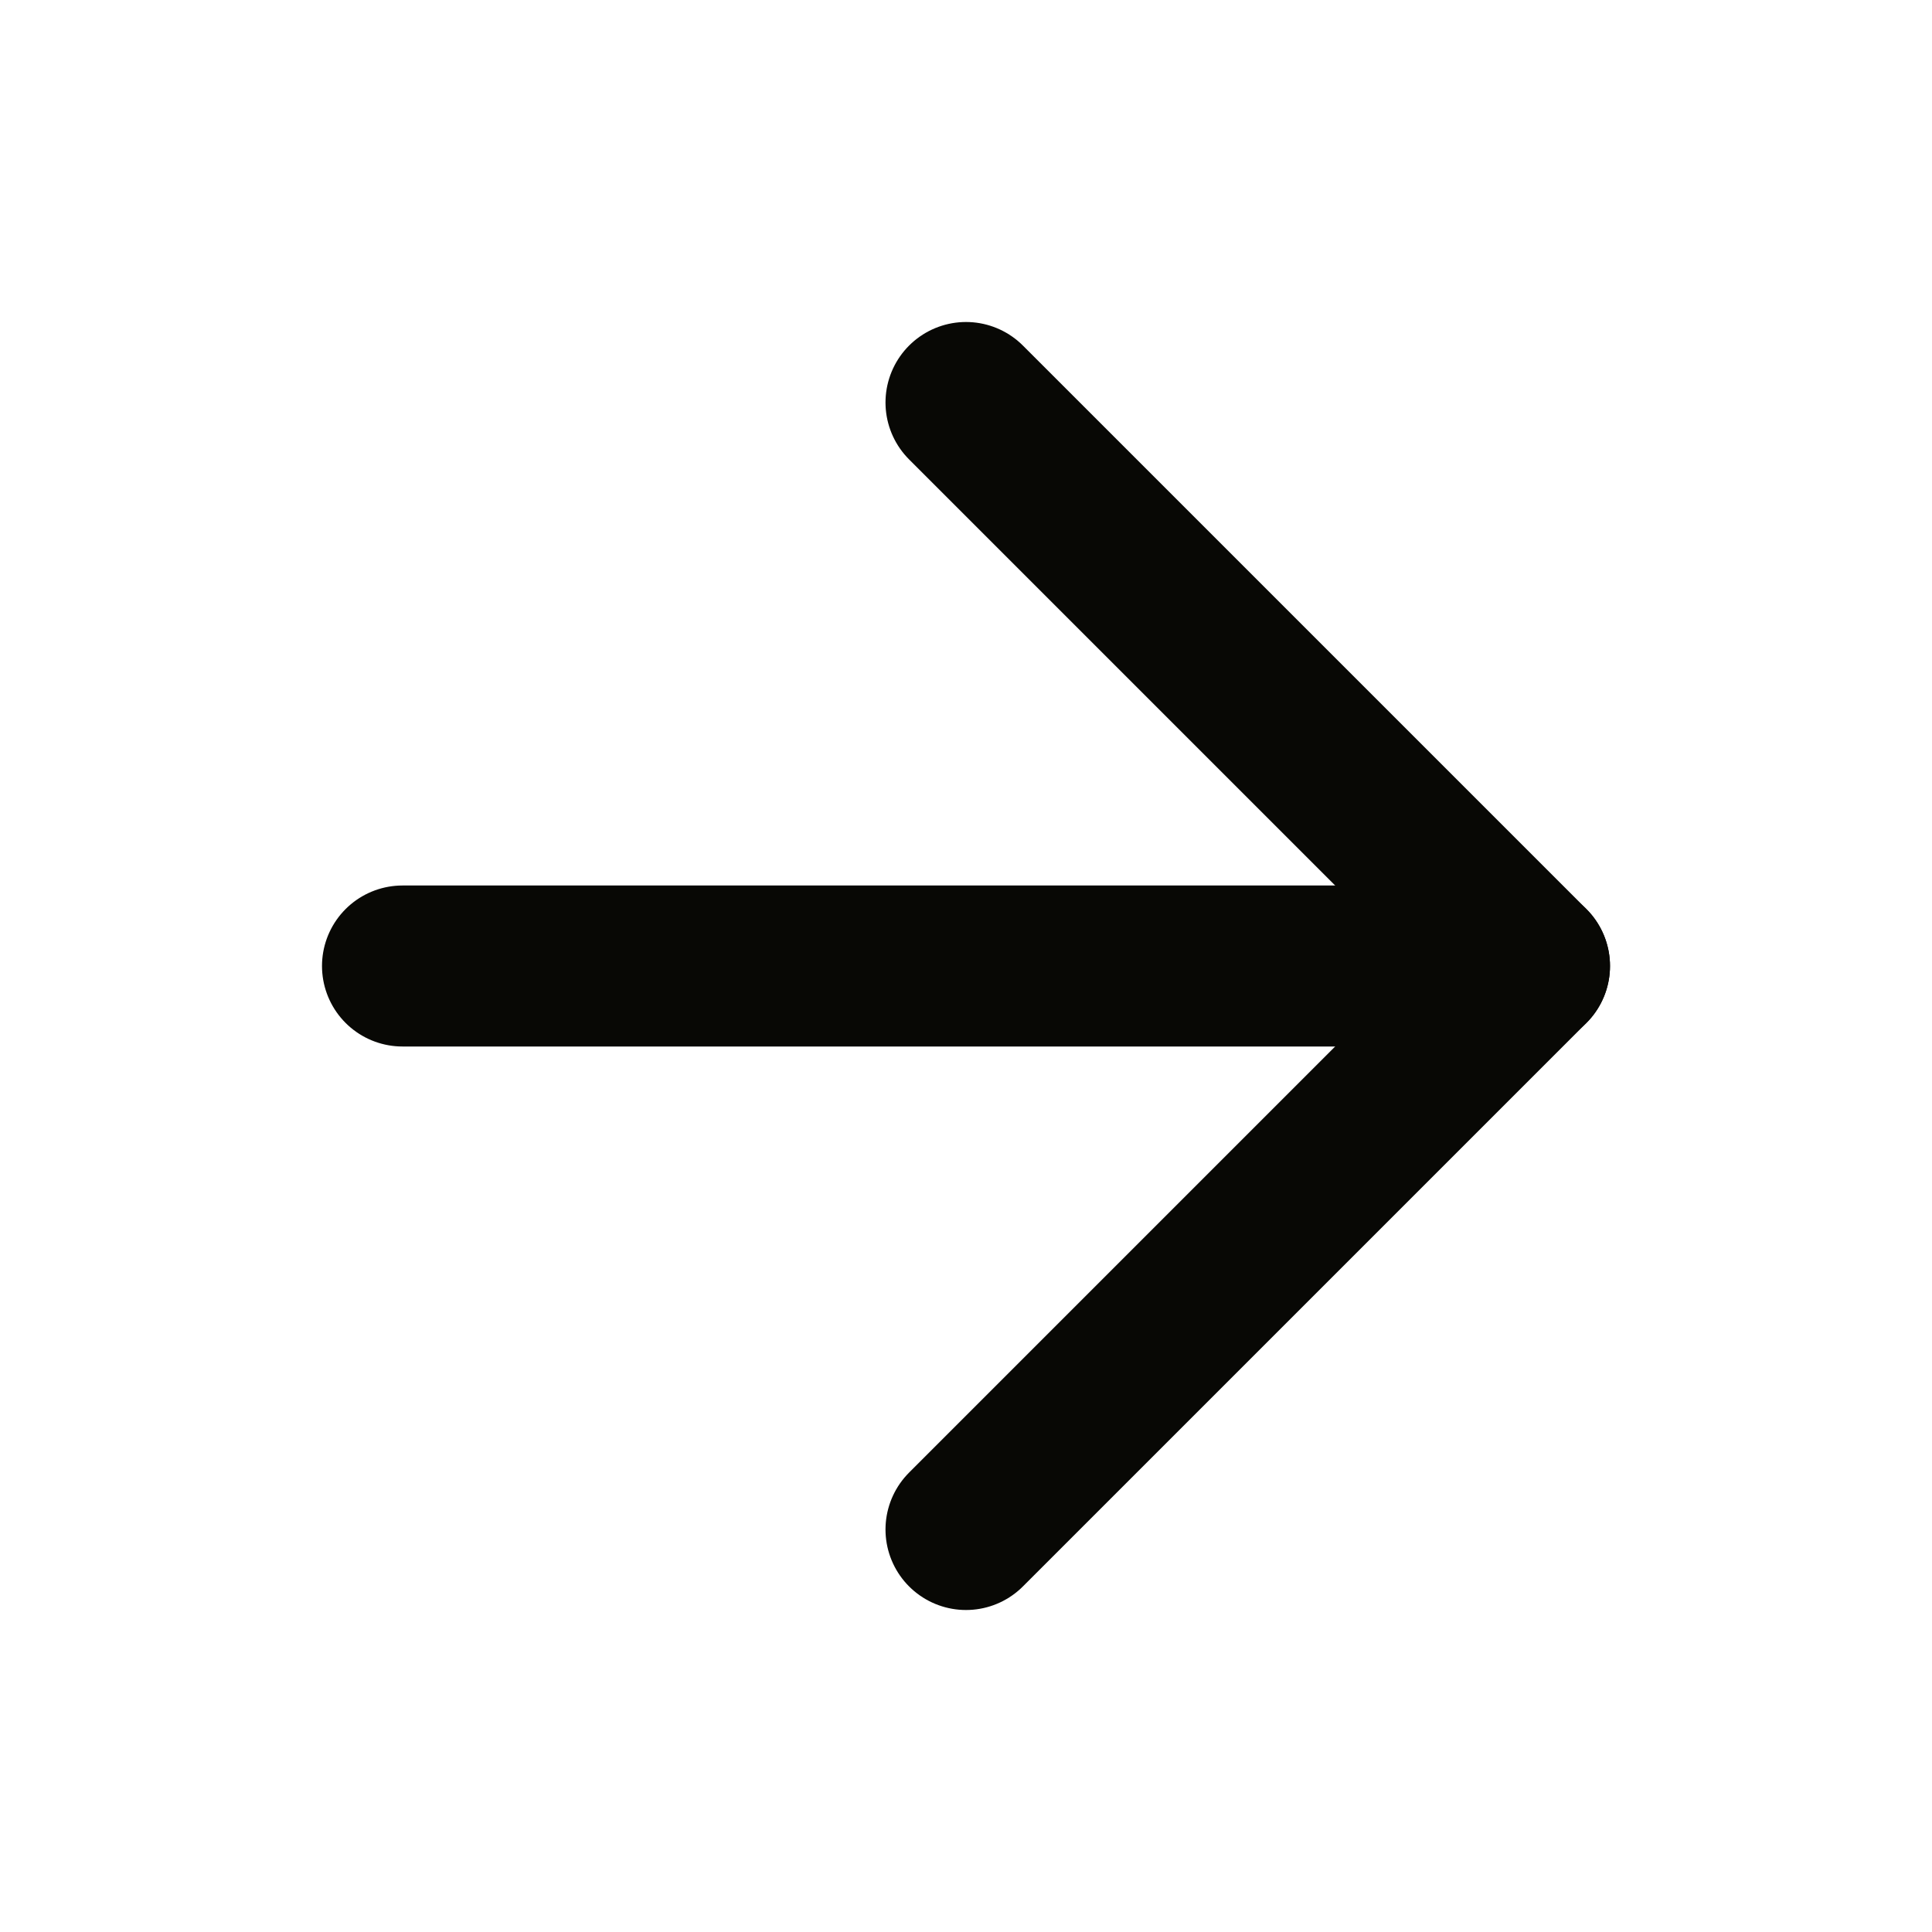 <svg xmlns="http://www.w3.org/2000/svg" width="20" height="20" viewBox="0 0 24 24" fill="none" stroke="#080805" stroke-width="2" stroke-linecap="round" stroke-linejoin="round" class="lucide lucide-arrow-right-icon lucide-arrow-right"><path d="M5 12h14"/><path d="m12 5 7 7-7 7"/></svg>